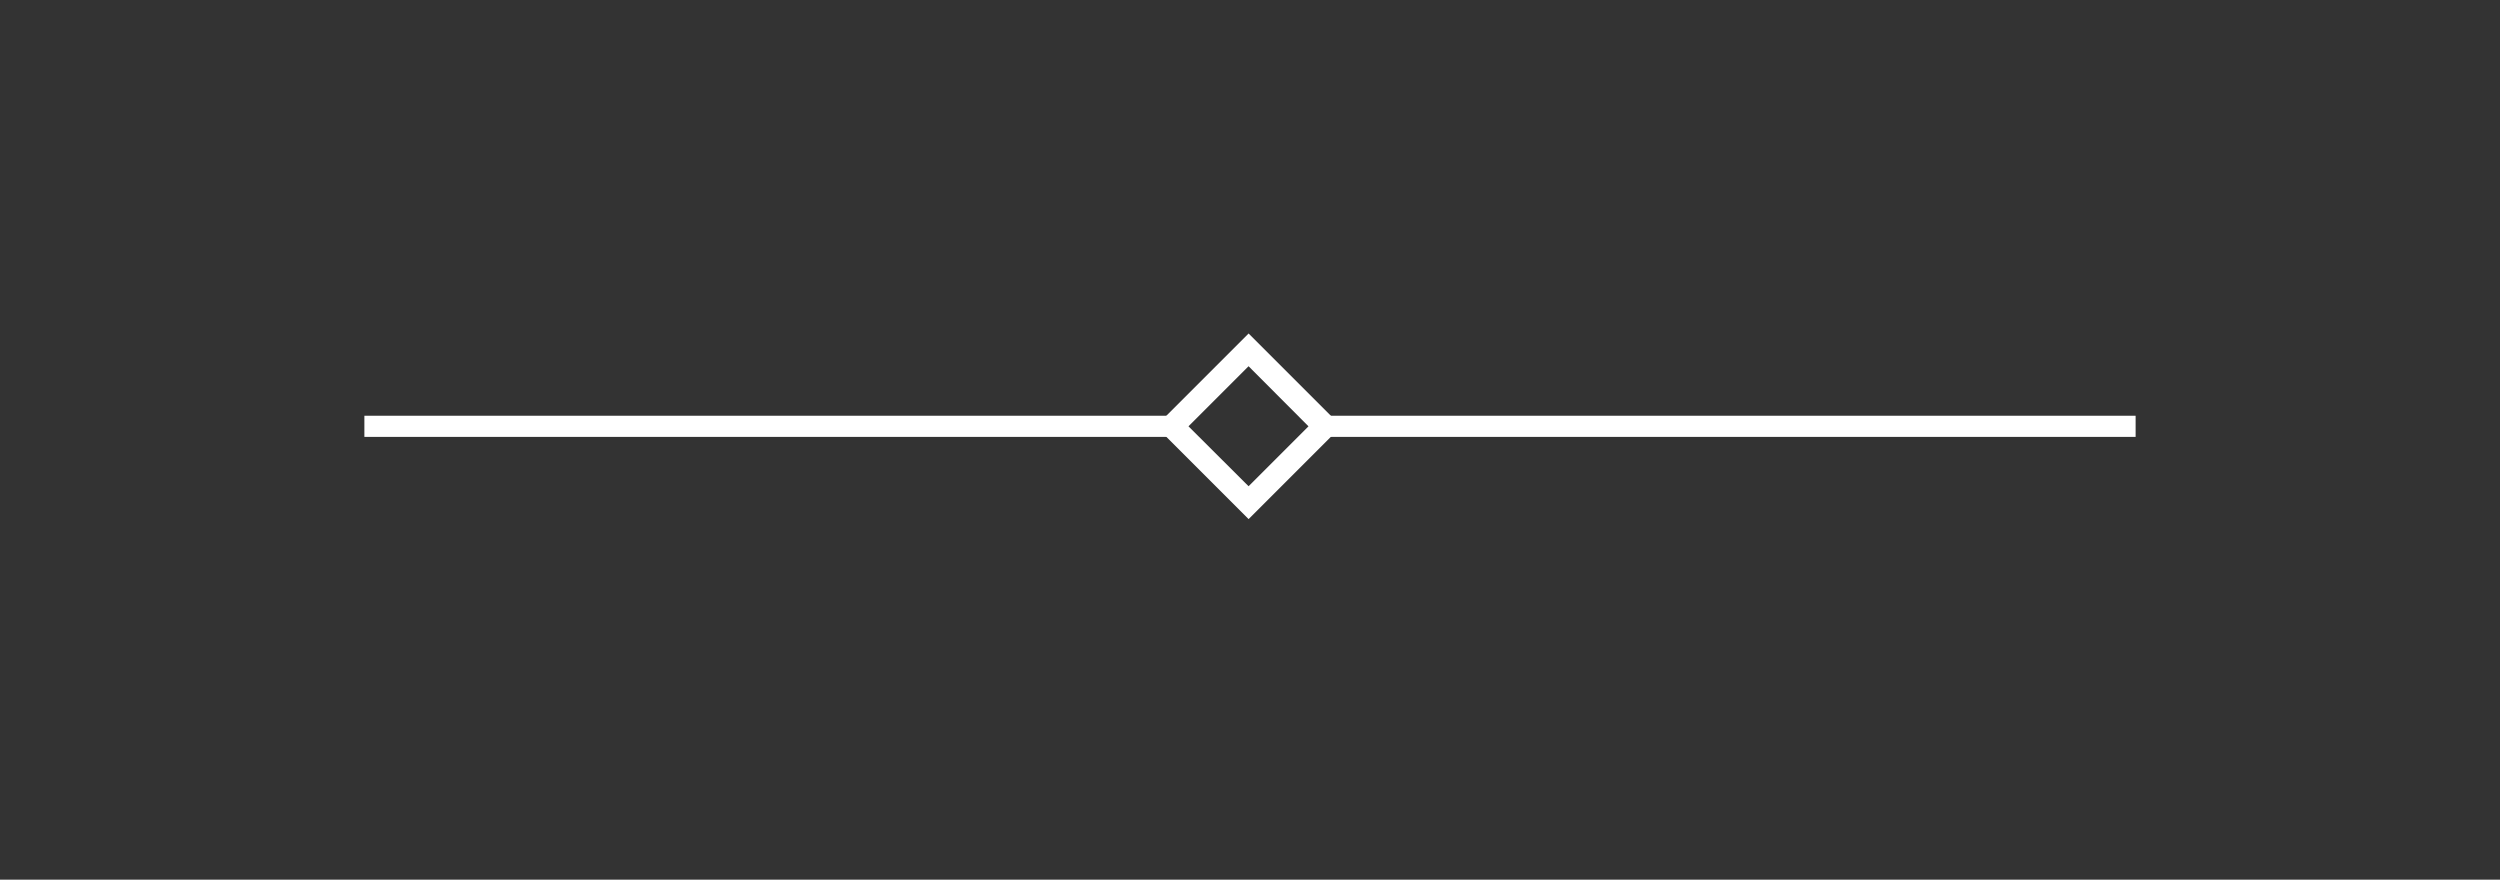 <svg xmlns="http://www.w3.org/2000/svg" xmlns:xlink="http://www.w3.org/1999/xlink" id="Calque_1" data-name="Calque 1" viewBox="0 0 148.95 52.41"><rect x="0" y="0" width="148.95" height="52.41" fill="#333333" stroke="none"/><defs><style>      .cls-1 {        fill: #fff;      }      .cls-2, .cls-3 {        fill: none;      }      .cls-3 {        stroke: #fff;        stroke-width: 1.26px;      }      .cls-4 {        clip-path: url(#clippath);      }    </style><clipPath id="clippath"><rect class="cls-2" x="70.48" y="21.49" width="7.82" height="7.82" transform="translate(3.83 60.04) rotate(-45)"></rect></clipPath></defs><path class="cls-3" d="M78.71,25.4h48.53"></path><path class="cls-3" d="M21.71,25.4h48.53"></path><g class="cls-4"><path class="cls-1" d="M74.39,32.89l-7.49-7.48,7.49-7.49,7.48,7.49-7.48,7.48ZM70.81,25.4l3.58,3.57,3.57-3.57-3.57-3.58-3.58,3.58Z"></path></g></svg>